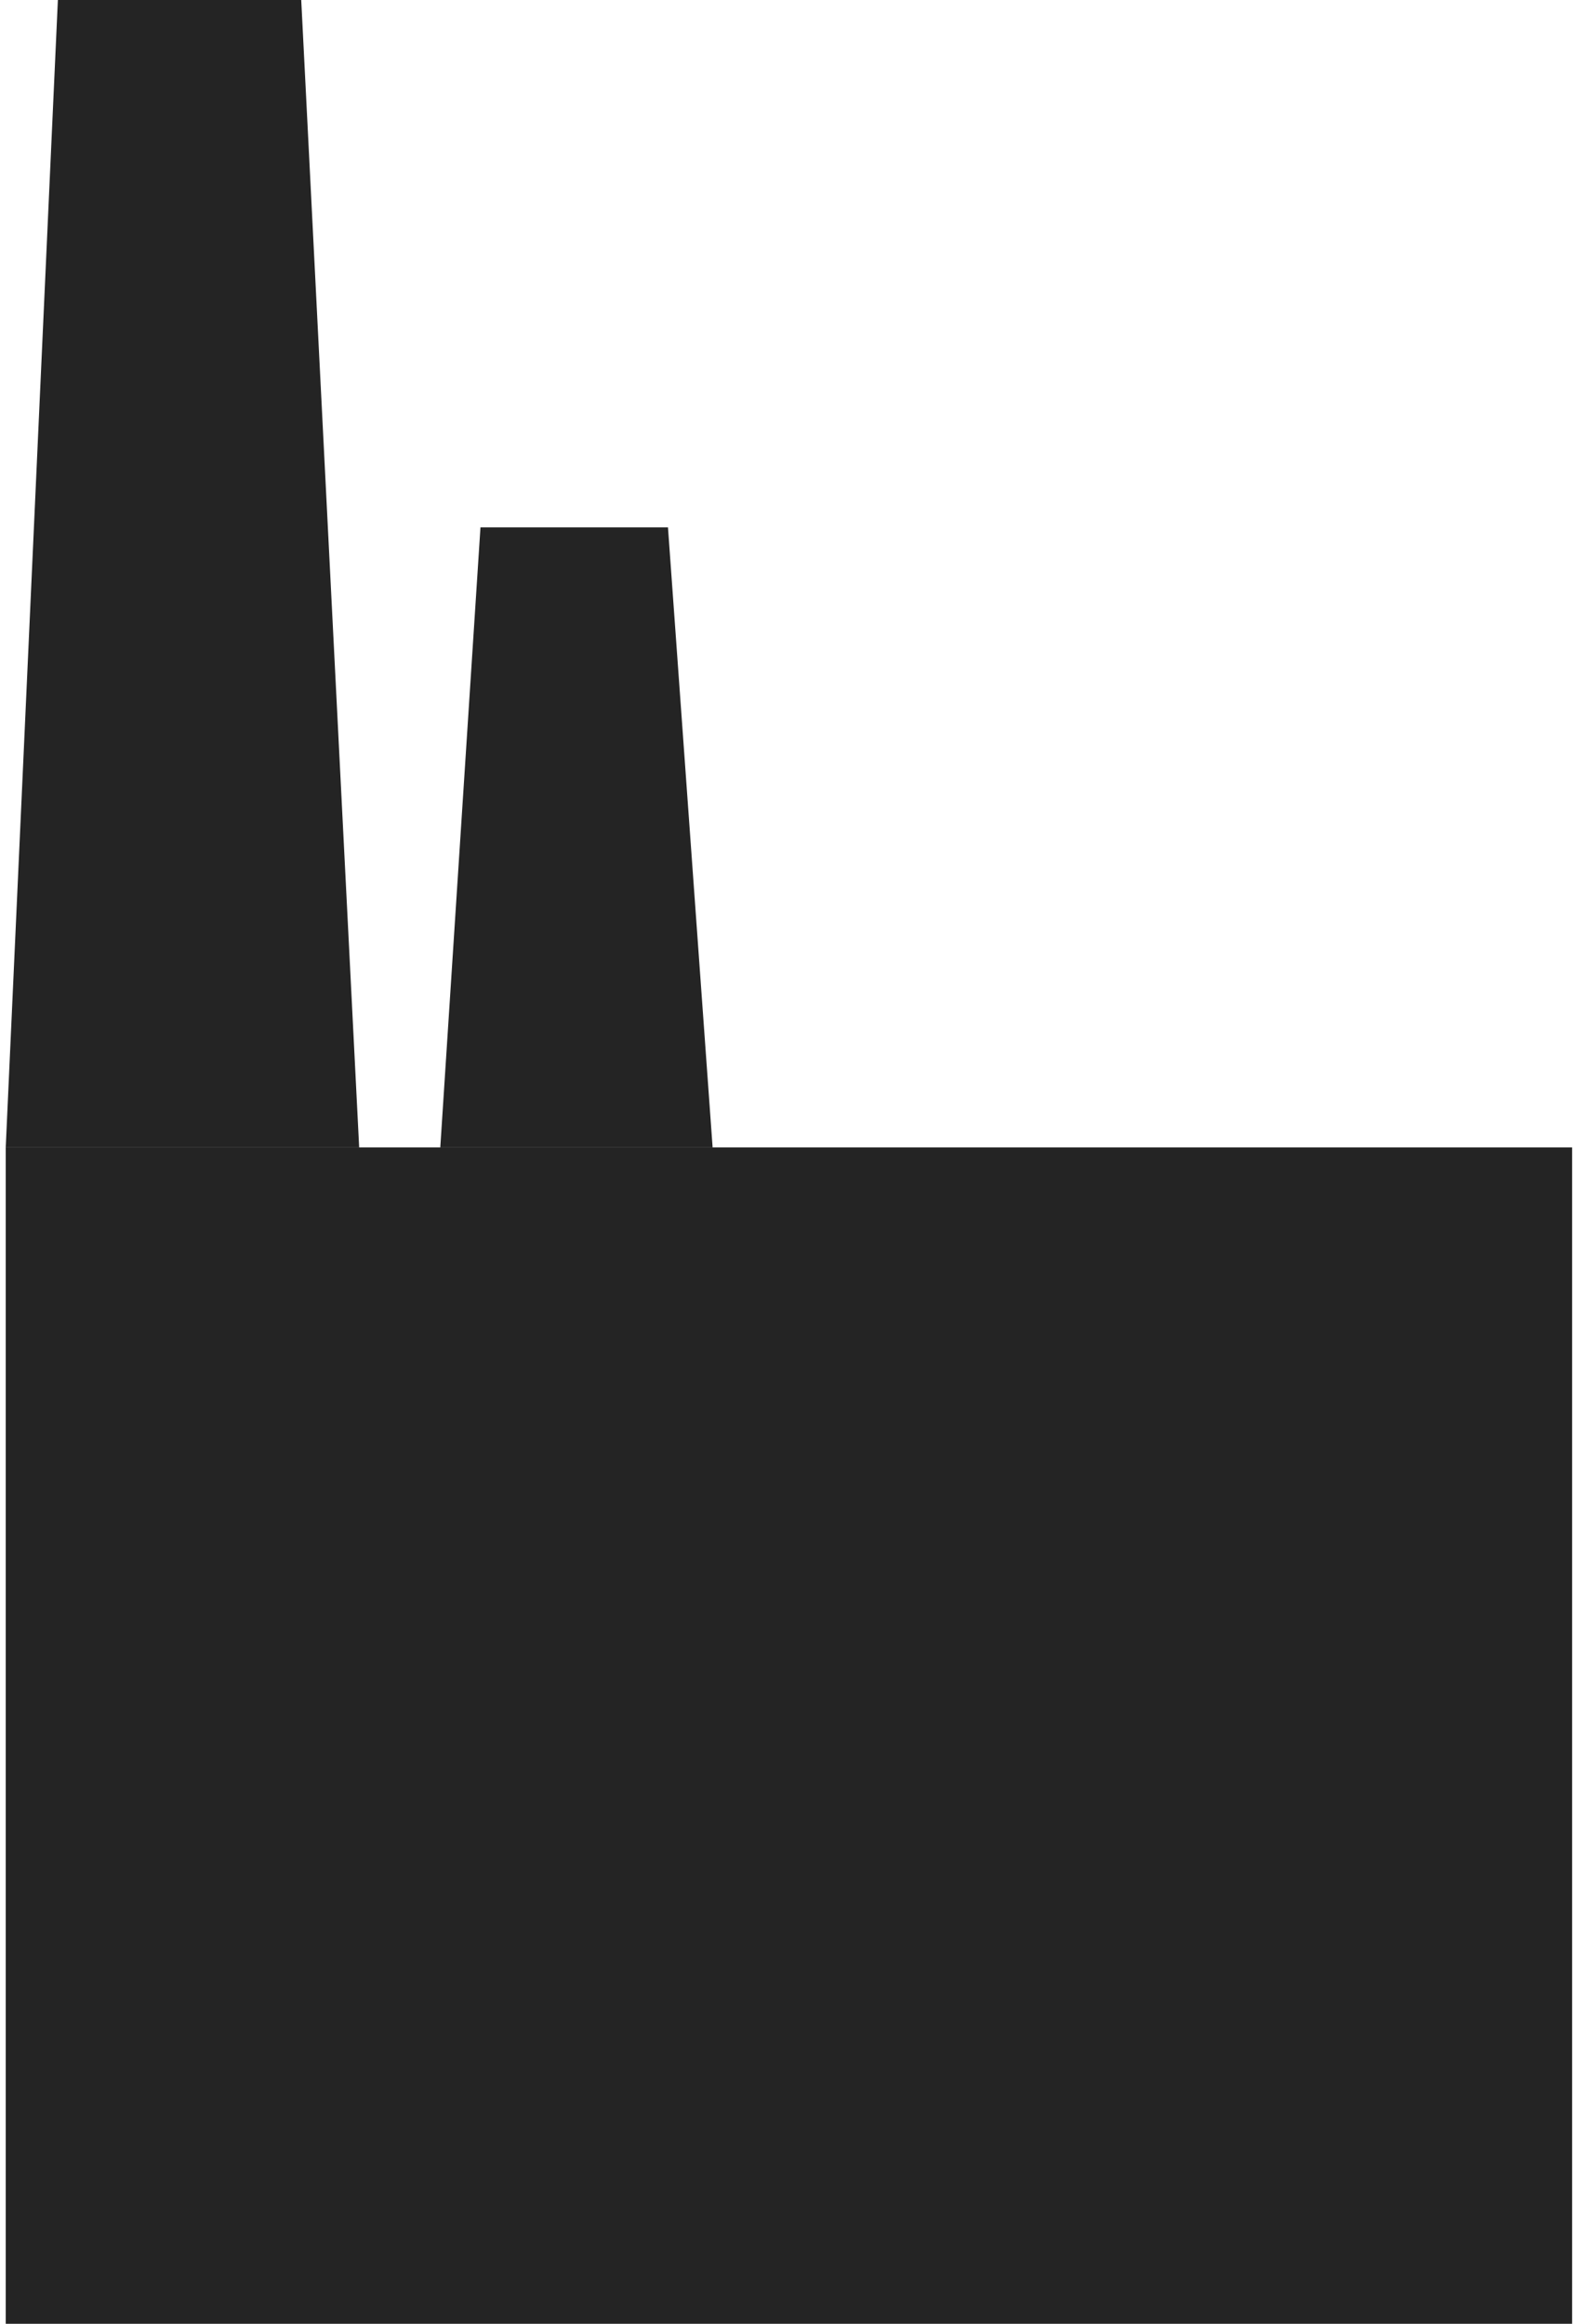 <?xml version="1.0" encoding="UTF-8"?> <svg xmlns="http://www.w3.org/2000/svg" width="272" height="401" viewBox="0 0 272 401" fill="none"> <path d="M0.989 198H271.332V401H0.989V198Z" fill="#242424"></path> <path d="M9.989 0H51.989L61.989 198H0.989L9.989 0Z" fill="#242424"></path> <path d="M82.924 91H115.284L122.989 198H75.989L82.924 91Z" fill="#242424"></path> </svg> 
